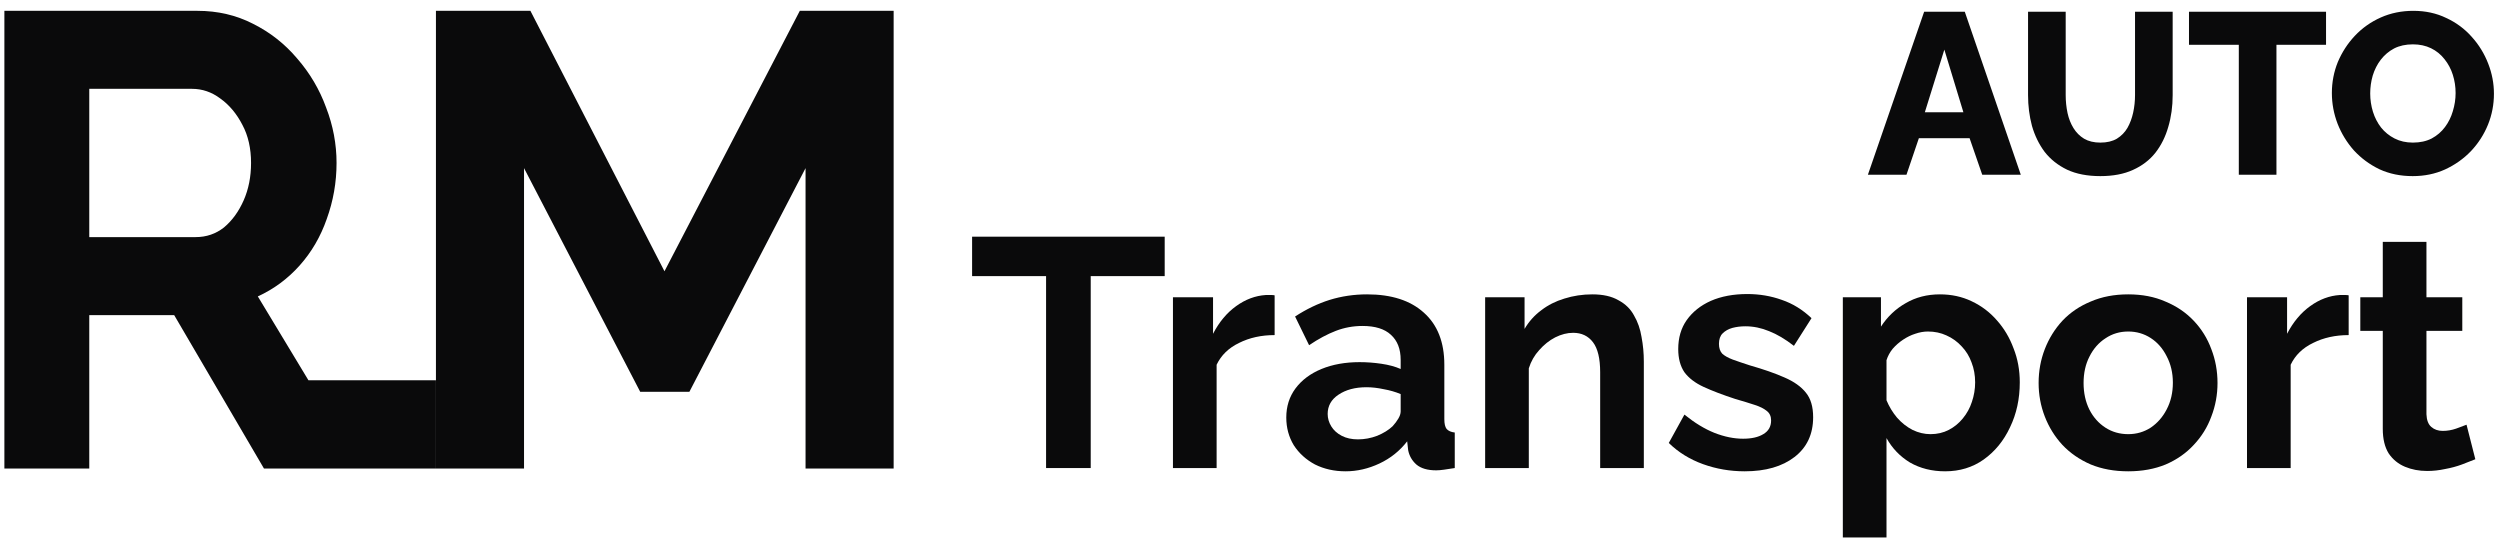 <svg width="195" height="42" viewBox="0 0 195 42" fill="none" xmlns="http://www.w3.org/2000/svg">
<g clip-path="url(#clip0_2091_200)">
<path d="M0.342 36.546V0.845H15.408C16.975 0.845 18.415 1.18 19.726 1.85C21.07 2.521 22.221 3.426 23.181 4.566C24.172 5.705 24.924 6.979 25.436 8.387C25.98 9.795 26.251 11.237 26.251 12.712C26.251 14.22 25.995 15.678 25.484 17.086C25.004 18.461 24.3 19.668 23.373 20.707C22.445 21.746 21.357 22.55 20.11 23.12L24.058 29.661H34.003V36.546H20.59L13.585 24.578H6.963V36.546H0.342ZM6.963 18.494H15.264C16.096 18.494 16.831 18.243 17.471 17.74C18.111 17.204 18.622 16.5 19.006 15.628C19.39 14.757 19.582 13.784 19.582 12.712C19.582 11.572 19.358 10.583 18.91 9.745C18.462 8.873 17.887 8.186 17.183 7.683C16.511 7.18 15.776 6.929 14.976 6.929H6.963V18.494Z" fill="#0A0A0B"/>
<path d="M62.833 36.546V13.114L53.771 30.562H49.937L40.874 13.114V36.546H34.003V0.845H41.372L51.829 21.159L62.385 0.845H69.704V36.546H62.833Z" fill="#0A0A0B"/>
<path d="M188.189 13.737C187.234 13.737 186.368 13.558 185.592 13.2C184.828 12.83 184.166 12.34 183.605 11.732C183.056 11.111 182.632 10.418 182.333 9.655C182.035 8.879 181.886 8.079 181.886 7.255C181.886 6.408 182.041 5.602 182.351 4.838C182.674 4.074 183.115 3.393 183.676 2.796C184.249 2.188 184.924 1.71 185.7 1.364C186.476 1.018 187.323 0.845 188.242 0.845C189.185 0.845 190.039 1.03 190.803 1.4C191.579 1.758 192.241 2.247 192.791 2.868C193.352 3.489 193.781 4.187 194.08 4.963C194.378 5.727 194.527 6.509 194.527 7.309C194.527 8.156 194.372 8.962 194.062 9.726C193.752 10.49 193.31 11.177 192.737 11.785C192.164 12.382 191.489 12.86 190.713 13.218C189.949 13.564 189.108 13.737 188.189 13.737ZM184.876 7.291C184.876 7.78 184.948 8.258 185.091 8.723C185.234 9.177 185.443 9.583 185.718 9.941C186.004 10.299 186.356 10.586 186.774 10.8C187.192 11.015 187.669 11.123 188.207 11.123C188.768 11.123 189.257 11.015 189.675 10.8C190.093 10.574 190.439 10.275 190.713 9.905C190.988 9.535 191.191 9.123 191.322 8.67C191.465 8.204 191.537 7.733 191.537 7.255C191.537 6.766 191.465 6.294 191.322 5.841C191.179 5.387 190.964 4.981 190.678 4.623C190.391 4.253 190.039 3.966 189.621 3.763C189.203 3.56 188.732 3.459 188.207 3.459C187.646 3.459 187.156 3.566 186.738 3.781C186.332 3.996 185.986 4.289 185.7 4.659C185.425 5.017 185.216 5.429 185.073 5.894C184.942 6.348 184.876 6.813 184.876 7.291Z" fill="#0A0A0B"/>
<path d="M181.431 3.494H177.563V13.629H174.627V3.494H170.741V0.916H181.431V3.494Z" fill="#0A0A0B"/>
<path d="M163.828 13.737C162.813 13.737 161.948 13.57 161.232 13.235C160.515 12.889 159.93 12.424 159.477 11.839C159.035 11.242 158.707 10.567 158.492 9.815C158.289 9.051 158.188 8.252 158.188 7.416V0.916H161.124V7.416C161.124 7.893 161.172 8.359 161.267 8.813C161.363 9.254 161.518 9.648 161.733 9.994C161.948 10.341 162.222 10.615 162.557 10.818C162.903 11.021 163.327 11.123 163.828 11.123C164.341 11.123 164.771 11.021 165.117 10.818C165.463 10.603 165.738 10.323 165.941 9.976C166.144 9.618 166.293 9.218 166.388 8.777C166.484 8.335 166.532 7.881 166.532 7.416V0.916H169.468V7.416C169.468 8.299 169.355 9.123 169.128 9.887C168.913 10.651 168.579 11.325 168.125 11.91C167.672 12.483 167.087 12.931 166.371 13.253C165.666 13.576 164.819 13.737 163.828 13.737Z" fill="#0A0A0B"/>
<path d="M150.083 0.916H153.253L157.622 13.629H154.614L153.629 10.782H149.671L148.705 13.629H145.696L150.083 0.916ZM153.145 8.759L151.659 3.871L150.137 8.759H153.145Z" fill="#0A0A0B"/>
<path d="M193.076 35.821C192.788 35.94 192.441 36.075 192.034 36.228C191.627 36.38 191.187 36.499 190.712 36.584C190.255 36.685 189.789 36.736 189.314 36.736C188.687 36.736 188.111 36.626 187.586 36.406C187.06 36.185 186.637 35.838 186.315 35.364C186.01 34.872 185.857 34.237 185.857 33.457V25.806H184.104V23.188H185.857V18.867H189.263V23.188H192.059V25.806H189.263V32.313C189.28 32.771 189.407 33.101 189.645 33.305C189.882 33.508 190.178 33.61 190.534 33.61C190.89 33.61 191.238 33.55 191.576 33.432C191.915 33.313 192.186 33.211 192.39 33.127L193.076 35.821Z" fill="#0A0A0B"/>
<path d="M183.196 26.137C182.162 26.137 181.239 26.34 180.425 26.747C179.612 27.137 179.027 27.705 178.672 28.45V36.508H175.266V23.189H178.392V26.035C178.867 25.12 179.468 24.4 180.197 23.875C180.925 23.35 181.696 23.062 182.51 23.011C182.696 23.011 182.84 23.011 182.942 23.011C183.044 23.011 183.128 23.019 183.196 23.036V26.137Z" fill="#0A0A0B"/>
<path d="M166.002 36.762C164.917 36.762 163.943 36.584 163.079 36.228C162.214 35.855 161.477 35.347 160.867 34.703C160.274 34.059 159.817 33.322 159.495 32.492C159.173 31.661 159.012 30.789 159.012 29.874C159.012 28.942 159.173 28.061 159.495 27.23C159.817 26.4 160.274 25.663 160.867 25.019C161.477 24.375 162.214 23.875 163.079 23.519C163.943 23.146 164.917 22.96 166.002 22.96C167.086 22.96 168.052 23.146 168.899 23.519C169.764 23.875 170.501 24.375 171.111 25.019C171.721 25.663 172.178 26.4 172.483 27.23C172.805 28.061 172.966 28.942 172.966 29.874C172.966 30.789 172.805 31.661 172.483 32.492C172.178 33.322 171.721 34.059 171.111 34.703C170.518 35.347 169.789 35.855 168.925 36.228C168.061 36.584 167.086 36.762 166.002 36.762ZM162.519 29.874C162.519 30.653 162.672 31.348 162.977 31.958C163.282 32.551 163.697 33.017 164.222 33.356C164.748 33.695 165.341 33.864 166.002 33.864C166.646 33.864 167.23 33.695 167.756 33.356C168.281 33 168.696 32.526 169.001 31.933C169.323 31.323 169.484 30.628 169.484 29.848C169.484 29.086 169.323 28.399 169.001 27.789C168.696 27.179 168.281 26.705 167.756 26.366C167.23 26.027 166.646 25.858 166.002 25.858C165.341 25.858 164.748 26.035 164.222 26.391C163.697 26.73 163.282 27.205 162.977 27.815C162.672 28.408 162.519 29.094 162.519 29.874Z" fill="#0A0A0B"/>
<path d="M151.722 36.762C150.689 36.762 149.774 36.533 148.977 36.076C148.198 35.601 147.588 34.966 147.147 34.169V41.922H143.741V23.189H146.715V25.476C147.223 24.697 147.867 24.087 148.647 23.646C149.426 23.189 150.316 22.96 151.316 22.96C152.214 22.96 153.036 23.138 153.781 23.494C154.544 23.85 155.205 24.349 155.764 24.993C156.323 25.62 156.755 26.349 157.06 27.179C157.382 27.993 157.543 28.874 157.543 29.823C157.543 31.111 157.289 32.28 156.781 33.331C156.289 34.381 155.603 35.22 154.722 35.847C153.858 36.457 152.858 36.762 151.722 36.762ZM150.579 33.864C151.104 33.864 151.578 33.754 152.002 33.534C152.426 33.314 152.79 33.017 153.095 32.644C153.417 32.255 153.654 31.822 153.807 31.348C153.976 30.857 154.061 30.348 154.061 29.823C154.061 29.264 153.968 28.747 153.781 28.272C153.612 27.798 153.358 27.383 153.019 27.027C152.68 26.654 152.282 26.366 151.824 26.163C151.384 25.959 150.901 25.858 150.375 25.858C150.053 25.858 149.723 25.917 149.384 26.035C149.062 26.137 148.749 26.29 148.444 26.493C148.139 26.696 147.867 26.934 147.63 27.205C147.41 27.476 147.249 27.772 147.147 28.094V31.221C147.351 31.712 147.622 32.161 147.961 32.568C148.316 32.975 148.723 33.297 149.181 33.534C149.638 33.754 150.104 33.864 150.579 33.864Z" fill="#0A0A0B"/>
<path d="M136.087 36.762C134.952 36.762 133.868 36.576 132.834 36.203C131.8 35.83 130.911 35.279 130.165 34.551L131.385 32.339C132.182 32.983 132.961 33.458 133.724 33.763C134.503 34.068 135.249 34.22 135.96 34.22C136.621 34.22 137.147 34.102 137.536 33.864C137.943 33.627 138.146 33.271 138.146 32.797C138.146 32.475 138.036 32.229 137.816 32.06C137.596 31.873 137.274 31.712 136.85 31.577C136.443 31.441 135.943 31.289 135.35 31.119C134.367 30.797 133.546 30.484 132.885 30.179C132.224 29.874 131.724 29.492 131.385 29.035C131.063 28.56 130.902 27.959 130.902 27.23C130.902 26.349 131.122 25.595 131.563 24.968C132.021 24.324 132.648 23.824 133.444 23.468C134.257 23.113 135.206 22.935 136.291 22.935C137.24 22.935 138.138 23.087 138.985 23.392C139.832 23.68 140.603 24.155 141.298 24.816L139.926 26.976C139.248 26.451 138.604 26.07 137.994 25.832C137.384 25.578 136.765 25.451 136.138 25.451C135.782 25.451 135.444 25.493 135.122 25.578C134.817 25.663 134.562 25.807 134.359 26.01C134.173 26.197 134.079 26.468 134.079 26.823C134.079 27.145 134.164 27.4 134.334 27.586C134.52 27.756 134.791 27.908 135.147 28.044C135.52 28.179 135.969 28.332 136.494 28.501C137.562 28.806 138.46 29.12 139.188 29.442C139.934 29.764 140.493 30.162 140.866 30.636C141.239 31.094 141.425 31.729 141.425 32.543C141.425 33.864 140.942 34.898 139.976 35.644C139.011 36.389 137.714 36.762 136.087 36.762Z" fill="#0A0A0B"/>
<path d="M128.219 36.508H124.813V29.035C124.813 27.967 124.627 27.188 124.254 26.696C123.881 26.205 123.365 25.959 122.704 25.959C122.246 25.959 121.78 26.078 121.306 26.315C120.848 26.552 120.433 26.883 120.06 27.306C119.687 27.713 119.416 28.188 119.247 28.73V36.508H115.841V23.189H118.916V25.654C119.255 25.078 119.687 24.595 120.213 24.205C120.738 23.799 121.34 23.494 122.017 23.29C122.712 23.07 123.441 22.96 124.203 22.96C125.034 22.96 125.711 23.113 126.237 23.418C126.779 23.706 127.186 24.104 127.457 24.612C127.745 25.104 127.94 25.663 128.041 26.29C128.16 26.917 128.219 27.552 128.219 28.196V36.508Z" fill="#0A0A0B"/>
<path d="M100.33 32.568C100.33 31.704 100.567 30.95 101.042 30.306C101.533 29.645 102.211 29.137 103.075 28.781C103.939 28.425 104.931 28.247 106.049 28.247C106.608 28.247 107.176 28.289 107.752 28.374C108.328 28.459 108.828 28.594 109.252 28.781V28.069C109.252 27.222 108.998 26.569 108.489 26.112C107.998 25.654 107.261 25.425 106.278 25.425C105.549 25.425 104.854 25.553 104.194 25.807C103.533 26.061 102.838 26.434 102.109 26.925L101.016 24.688C101.898 24.112 102.796 23.68 103.711 23.392C104.643 23.104 105.617 22.96 106.634 22.96C108.532 22.96 110.006 23.434 111.056 24.383C112.124 25.332 112.658 26.688 112.658 28.45V32.695C112.658 33.051 112.717 33.305 112.836 33.458C112.971 33.61 113.183 33.703 113.471 33.737V36.508C113.166 36.559 112.887 36.601 112.632 36.635C112.395 36.669 112.192 36.686 112.022 36.686C111.345 36.686 110.828 36.533 110.472 36.228C110.133 35.923 109.921 35.55 109.836 35.11L109.76 34.423C109.184 35.169 108.464 35.745 107.6 36.152C106.735 36.559 105.854 36.762 104.956 36.762C104.075 36.762 103.279 36.584 102.567 36.228C101.872 35.855 101.321 35.355 100.915 34.728C100.525 34.085 100.33 33.364 100.33 32.568ZM108.616 33.254C108.803 33.051 108.955 32.848 109.074 32.644C109.193 32.441 109.252 32.255 109.252 32.085V30.738C108.845 30.568 108.405 30.441 107.93 30.357C107.456 30.255 107.007 30.204 106.583 30.204C105.702 30.204 104.973 30.399 104.397 30.789C103.838 31.162 103.558 31.661 103.558 32.288C103.558 32.627 103.651 32.949 103.838 33.254C104.024 33.559 104.295 33.805 104.651 33.991C105.007 34.178 105.431 34.271 105.922 34.271C106.43 34.271 106.93 34.178 107.422 33.991C107.913 33.788 108.311 33.542 108.616 33.254Z" fill="#0A0A0B"/>
<path d="M99.421 26.137C98.387 26.137 97.463 26.34 96.65 26.747C95.837 27.137 95.252 27.705 94.896 28.45V36.508H91.49V23.189H94.617V26.035C95.091 25.12 95.693 24.4 96.421 23.875C97.15 23.35 97.921 23.062 98.734 23.011C98.921 23.011 99.065 23.011 99.166 23.011C99.268 23.011 99.353 23.019 99.421 23.036V26.137Z" fill="#0A0A0B"/>
<path d="M90.846 21.537H85.076V36.508H81.594V21.537H75.824V18.461H90.846V21.537Z" fill="#0A0A0B"/>
</g>
<defs>
<clipPath id="clip0_2091_200">
<rect width="195" height="42" fill="white"/>
</clipPath>
</defs>
</svg>
